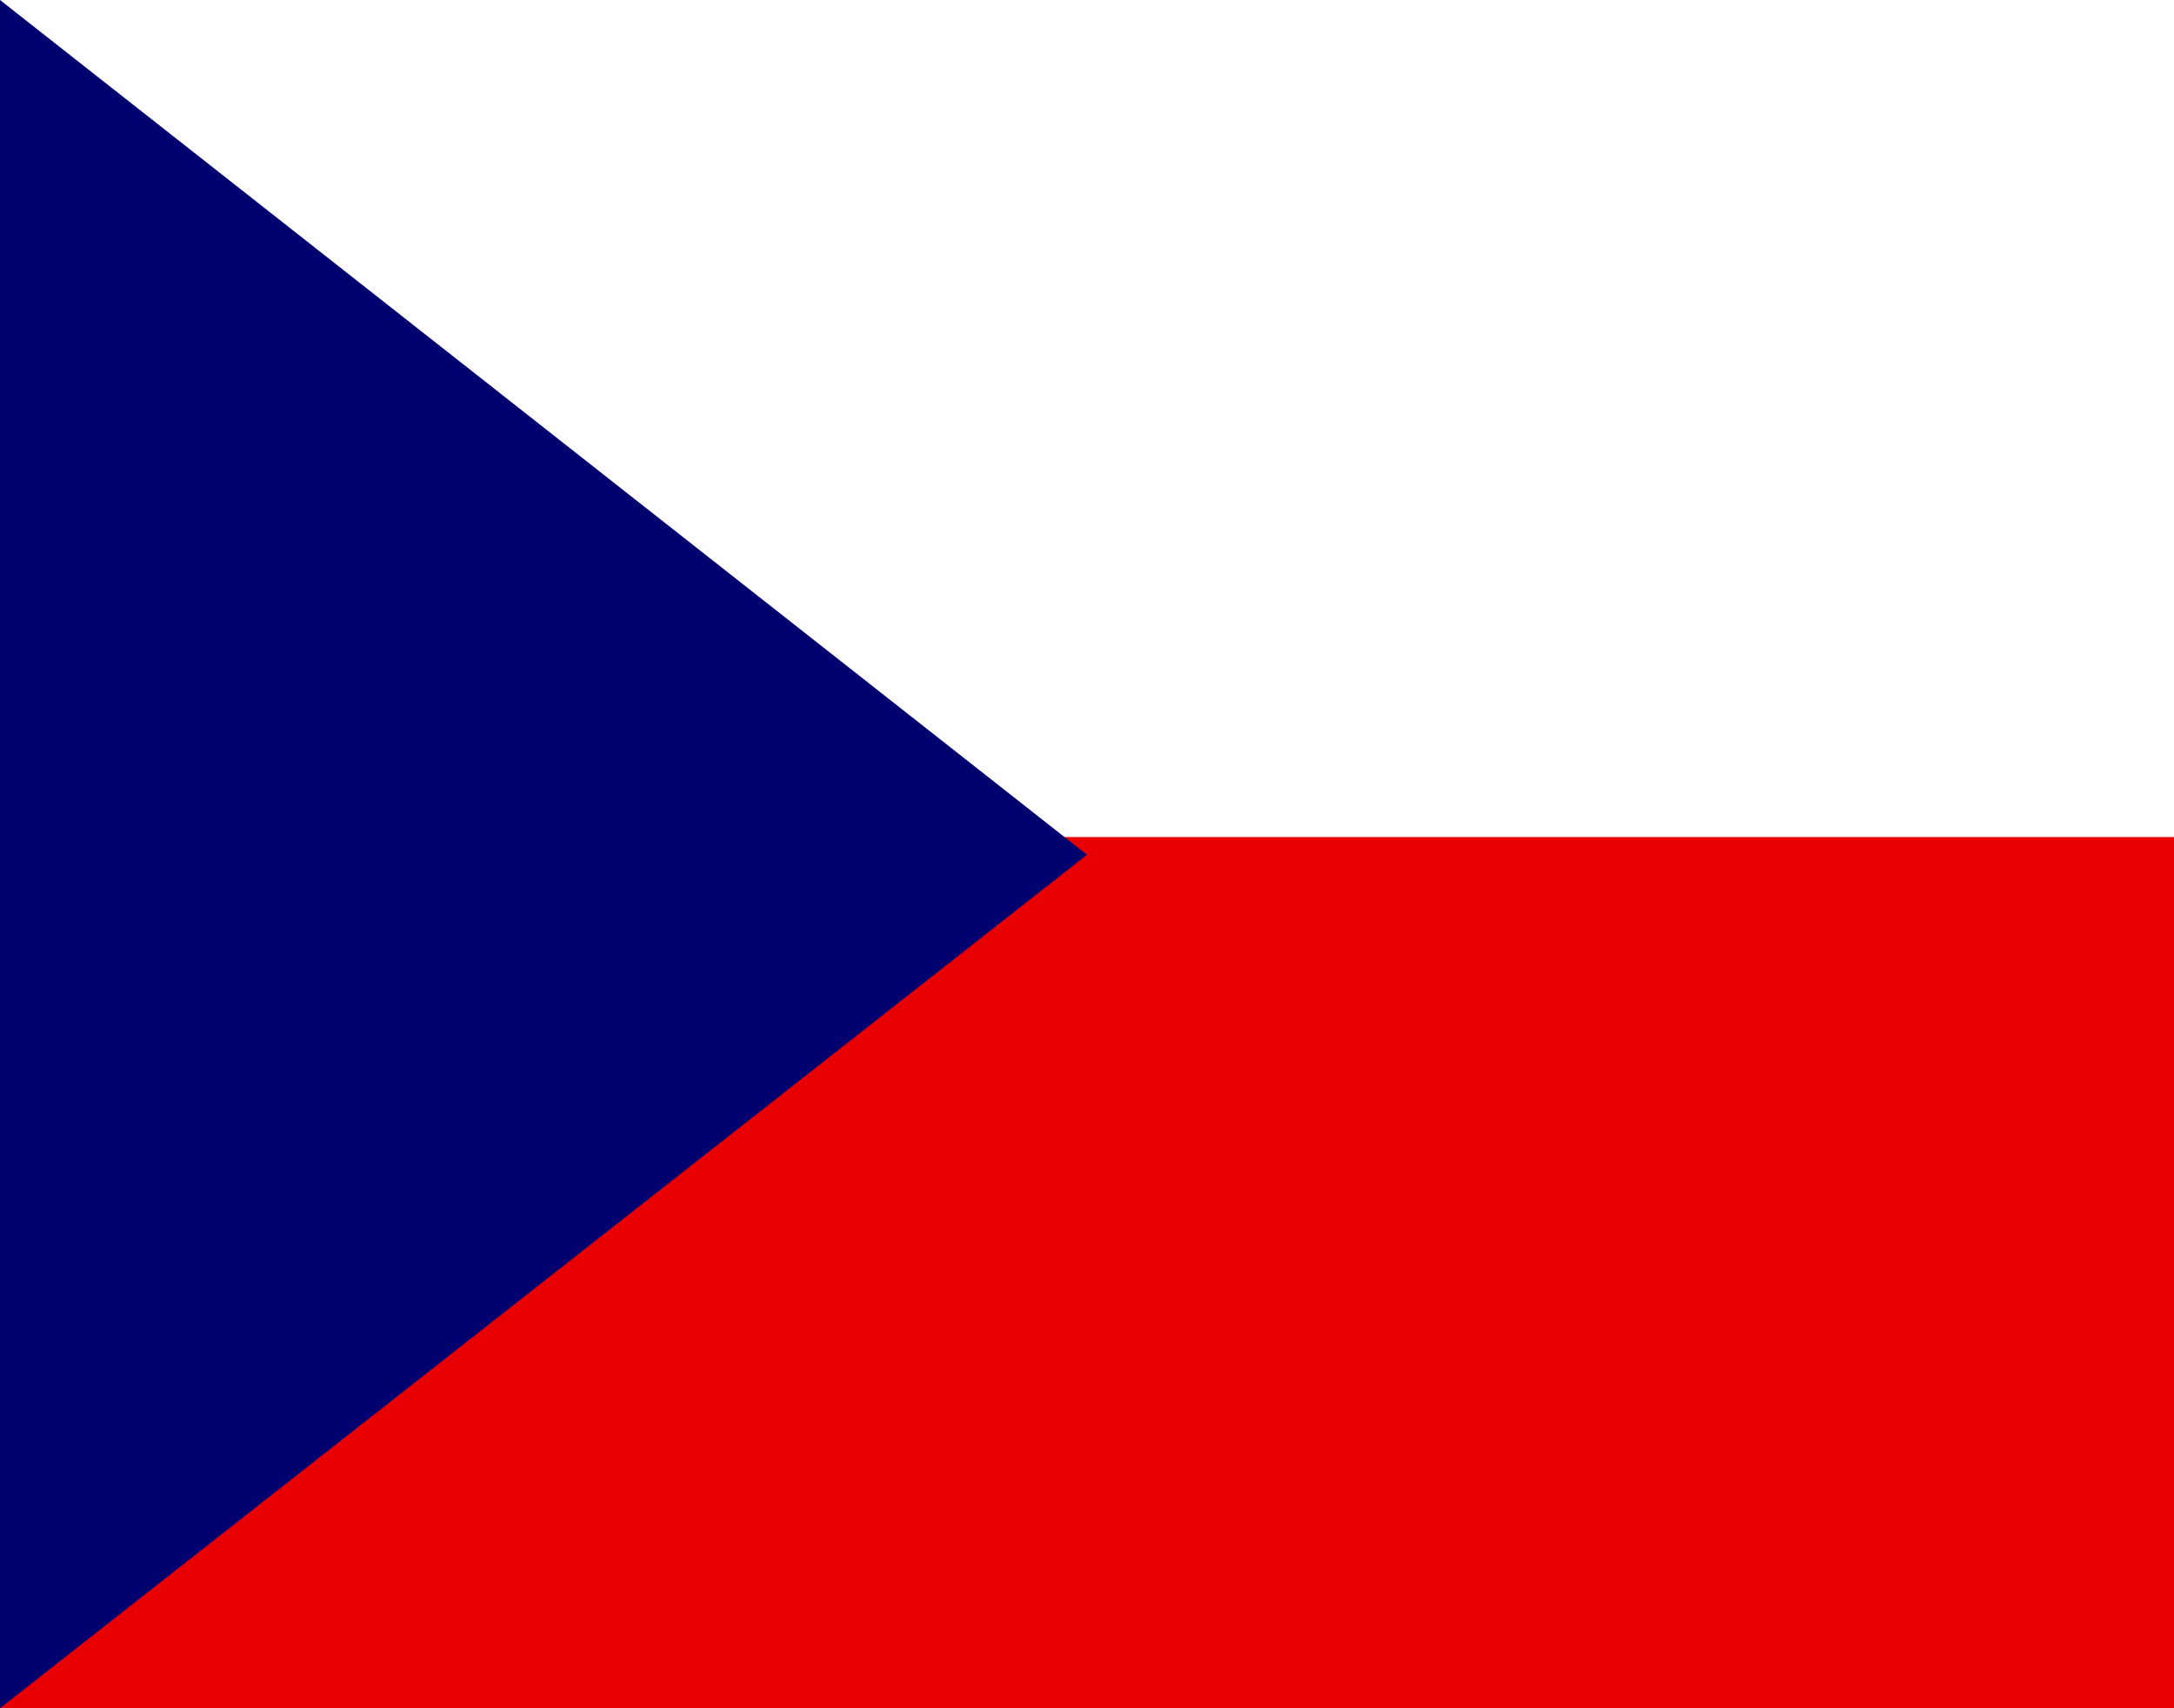 <svg width="14" height="11" xmlns="http://www.w3.org/2000/svg"><g fill="none"><path fill="#E80000" d="M0 0h14v11H0z"/><path fill="#FFF" d="M0 0h14v5.39H0z"/><path fill="#00006F" d="M0 0l7 5.504L0 11z"/></g></svg>